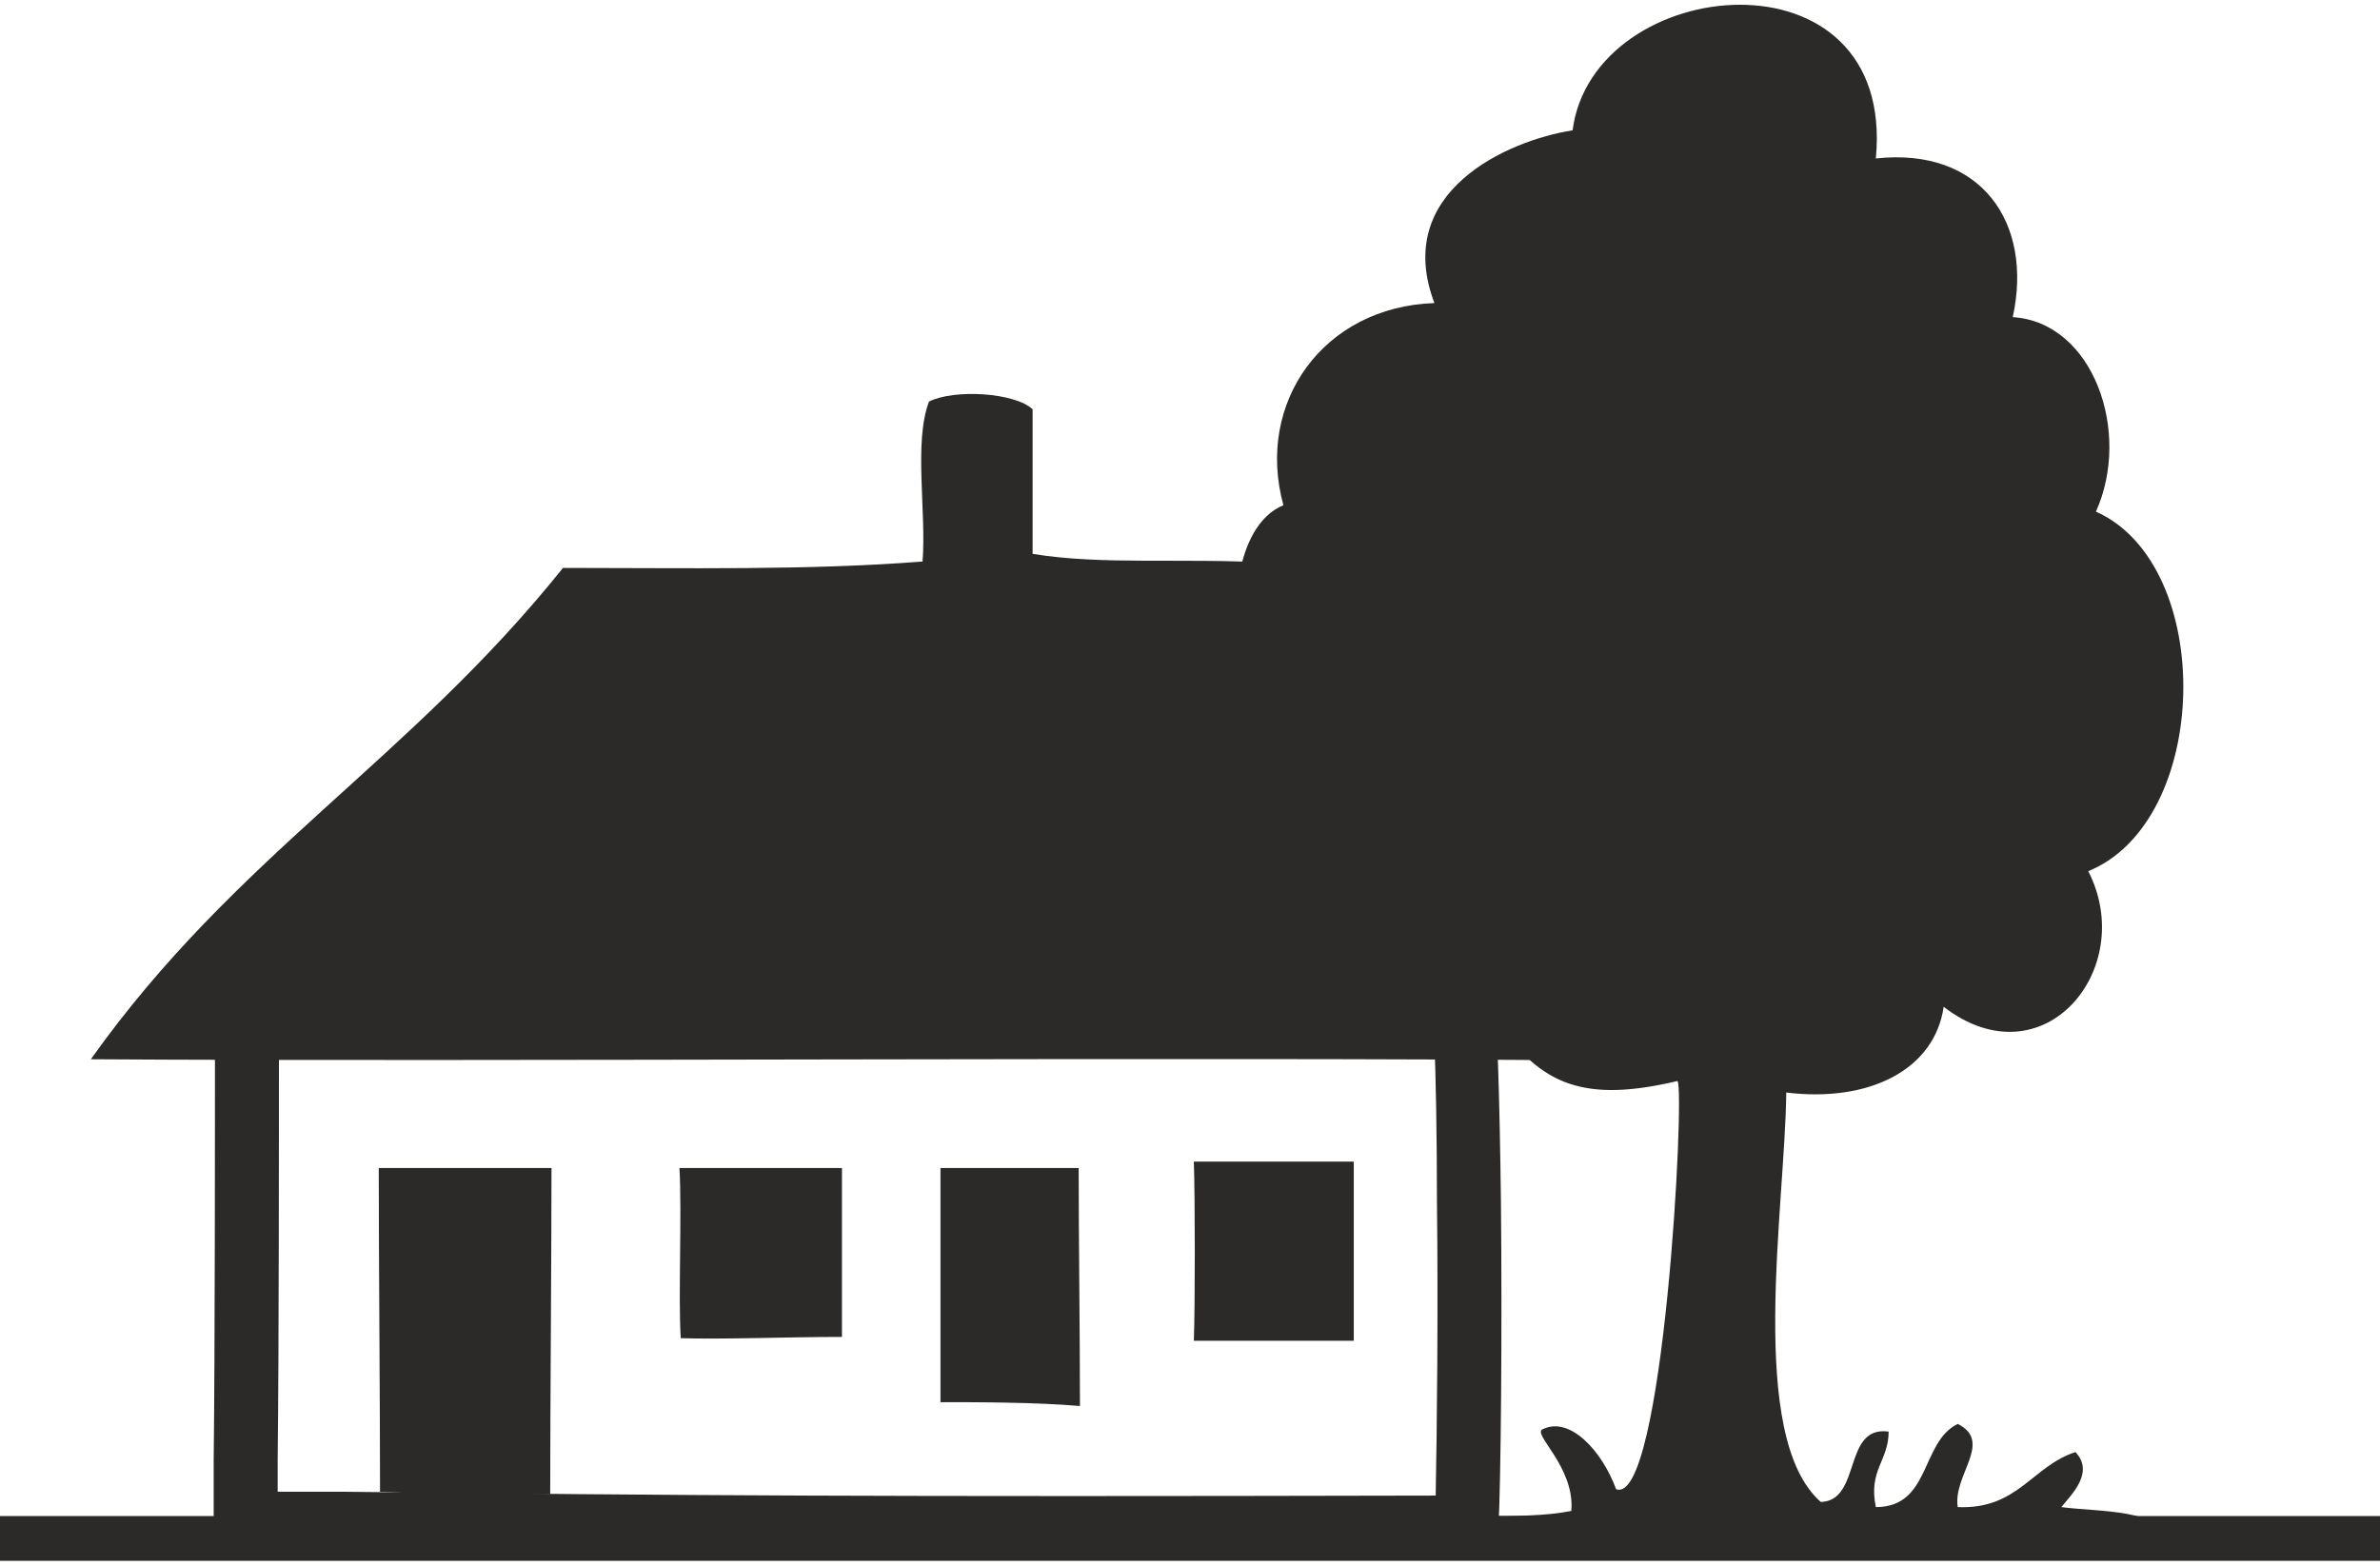 <?xml version="1.0" encoding="UTF-8"?>
<!DOCTYPE svg PUBLIC "-//W3C//DTD SVG 1.1//EN" "http://www.w3.org/Graphics/SVG/1.1/DTD/svg11.dtd">
<!-- Creator: CorelDRAW 2020 (64-Bit) -->
<svg xmlns="http://www.w3.org/2000/svg" xml:space="preserve" width="114px" height="75px" version="1.1" style="shape-rendering:geometricPrecision; text-rendering:geometricPrecision; image-rendering:optimizeQuality; fill-rule:evenodd; clip-rule:evenodd"
viewBox="0 0 18.6 12.16"
 xmlns:xlink="http://www.w3.org/1999/xlink"
 xmlns:xodm="http://www.corel.com/coreldraw/odm/2003">
 <defs>
  <style type="text/css">
   <![CDATA[
    .fil0 {fill:none}
    .fil2 {fill:#2B2A29;fill-rule:nonzero}
    .fil1 {fill:#2B2A29;fill-rule:nonzero}
   ]]>
  </style>
 </defs>
 <g id="Ebene_x0020_1">
  <g id="_1909951479568">
   <polygon class="fil0" points="0,12.16 18.6,12.16 18.6,0 0,0 "/>
   <g>
    <path class="fil1" d="M10.03 3.91c-0.22,-0.8 0.31,-1.55 1.18,-1.58 -0.33,-0.87 0.57,-1.27 1.08,-1.35 0.16,-1.23 2.53,-1.46 2.37,0.22 0.83,-0.09 1.23,0.51 1.07,1.24 0.63,0.04 0.93,0.9 0.65,1.52 0.94,0.42 0.9,2.42 -0.06,2.81 0.39,0.76 -0.35,1.66 -1.13,1.06 -0.07,0.49 -0.58,0.75 -1.23,0.67 -0.01,0.9 -0.31,2.69 0.27,3.2 0.32,-0.01 0.17,-0.6 0.53,-0.55 0,0.23 -0.16,0.3 -0.1,0.59 0.43,0 0.35,-0.51 0.64,-0.65 0.28,0.14 -0.04,0.4 0,0.65 0.47,0.02 0.58,-0.32 0.92,-0.43 0.15,0.16 -0.03,0.33 -0.11,0.43 0.3,0.04 0.79,0.01 0.86,0.28 -0.3,-0.01 -0.65,-0.07 -0.9,-0.07 -1.81,0 -3.83,0 -4.5,-0.03 0,-0.11 -0.01,-0.04 0.01,-0.11 0.27,0 0.5,0 0.7,-0.04 0.03,-0.35 -0.32,-0.61 -0.22,-0.64 0.21,-0.1 0.46,0.17 0.57,0.47 0.37,0.14 0.54,-3.11 0.48,-3.19 -0.72,0.17 -1.07,0.04 -1.41,-0.47 -2.06,-0.97 -2.45,-3.71 -1.67,-4.03z"/>
    <path class="fil2" d="M11.46 12.15c-4.72,0.01 -5.99,0 -8.8,-0.02l-0.99 -0.01 0 -0.75c0.01,-0.83 0.01,-2.57 0.01,-3.54l0 -0.26 0.25 0.01c1.11,0 2.58,0.01 4.04,0.02 2.5,0 5.24,0.01 5.47,0.01l0.16 0 0.07 0.15c0.03,0.09 0.05,0.79 0.06,1.59 0.01,1.01 0,2.2 -0.02,2.56l-0.01 0.23 -0.24 0.01zm-8.8 -0.53c2.76,0.03 4.04,0.04 8.56,0.03 0.01,-0.5 0.02,-1.47 0.01,-2.29 0,-0.54 -0.01,-1.02 -0.02,-1.25 -0.68,0 -2.84,-0.01 -5.24,-0.01 -1.35,-0.01 -2.72,-0.02 -3.79,-0.02 0,0.71 0,2.42 -0.01,3.29l0 0.25 0.49 0z"/>
    <path class="fil1" d="M9.33 9.04c0.01,0.29 0.01,1.13 0,1.4l1.25 0 0 -1.4 -1.25 0z"/>
    <path class="fil1" d="M2.96 9.09c0,0.72 0.01,1.81 0.01,2.53 0.37,0.02 0.97,0.02 1.33,0.02 0,-0.72 0.01,-1.83 0.01,-2.55l-1.35 0z"/>
    <path class="fil1" d="M5.32 10.42c0.36,0.01 0.83,-0.01 1.26,-0.01l0 -1.32 -1.27 0c0.02,0.35 -0.01,1.01 0.01,1.33z"/>
    <path class="fil1" d="M7.35 10.92c0.29,0 0.74,0 1.09,0.03 0,-0.54 -0.01,-1.32 -0.01,-1.86l-1.08 0 0 1.83z"/>
    <path class="fil1" d="M12.46 8.25c-2.99,-0.03 -8.72,0.01 -11.75,-0.01 1.13,-1.59 2.48,-2.33 3.69,-3.84 0.95,0 1.92,0.02 2.81,-0.05 0.03,-0.4 -0.07,-0.93 0.05,-1.25 0.2,-0.1 0.67,-0.07 0.81,0.06l0 1.13c0.54,0.09 1.18,0.03 1.85,0.07 0.31,0.6 1.47,1.62 2.54,3.89z"/>
    <polygon class="fil2" points="0,11.81 18.6,11.81 18.6,12.16 0,12.16 "/>
    <path class="fil1" d="M13.2 7.11c-0.01,-0.19 0.03,-0.29 0,-0.56 -0.11,-0.32 -0.78,-0.53 -0.89,-0.82 0.18,-0.15 0.47,0.02 0.75,0.16 -0.36,-1.09 -1.36,-1.59 -1.11,-1.86 0.27,-0.22 0.98,0.69 1.35,1.43 0.12,-0.49 0.16,-0.27 0.18,-1.08 0.02,-0.39 -0.79,-1.02 -0.78,-1.07 0.09,-0.34 0.43,-0.43 0.83,0.2 0.02,-0.71 0.06,-1.47 0.18,-1.5 0.45,-0.11 0.16,2.86 0.16,2.86 0,0 1.14,-0.78 1.21,-0.53 0.14,0.46 -0.96,0.58 -1.31,1.51 -0.13,0.35 -0.01,0.98 -0.02,1.34 -0.09,0.24 -0.41,0.28 -0.55,-0.08z"/>
    <path class="fil1" d="M11.35 5.04c0.32,-0.09 0.58,0.18 0.69,0.35 0.08,0.17 -0.12,0.3 -0.29,0.16 -0.2,-0.2 -0.69,-0.41 -0.4,-0.51z"/>
    <path class="fil1" d="M14.88 5.94c-0.15,0.04 -0.58,0.15 -0.78,0.36 -0.15,-0.12 -0.02,-0.44 0.2,-0.51 0.2,-0.07 0.75,0 0.58,0.15z"/>
    <path class="fil1" d="M14.88 3.4c-0.11,0.09 -0.47,0.33 -0.52,0.51 -0.19,0.04 -0.16,-0.24 -0.02,-0.47 0.16,-0.18 0.5,-0.38 0.54,-0.04z"/>
   </g>
  </g>
 </g>
</svg>
